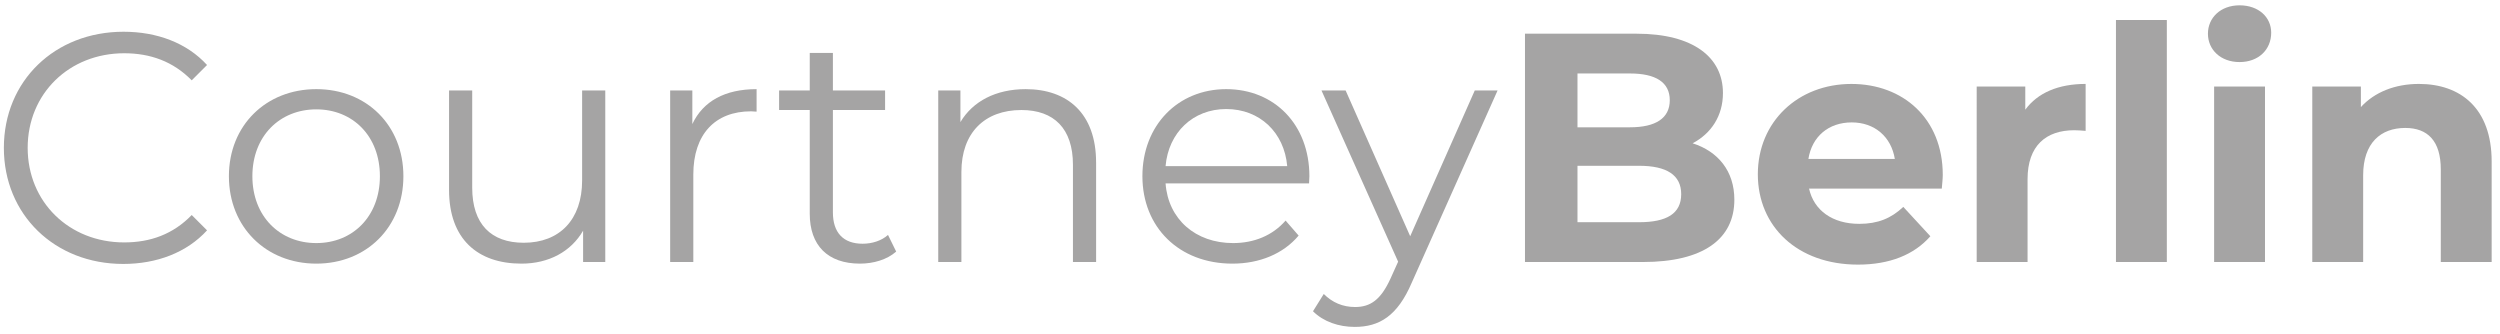 <?xml version="1.0" encoding="UTF-8"?> <svg xmlns="http://www.w3.org/2000/svg" version="1.1" viewBox="0 0 186.444 24.889"><defs><style> .cls-1 { fill: #a5a4a4; } </style></defs><g><g id="Layer_1"><g><path class="cls-1" d="M.288,11.027C.288,6.04,4.082,2.367,9.214,2.367c2.481,0,4.719.827,6.227,2.481l-1.143,1.143c-1.386-1.411-3.089-2.019-5.035-2.019-4.11,0-7.199,3.016-7.199,7.054s3.089,7.053,7.199,7.053c1.946,0,3.648-.608,5.035-2.043l1.143,1.143c-1.508,1.654-3.746,2.505-6.25,2.505C4.082,19.685.288,16.012.288,11.027Z"></path><path class="cls-1" d="M17.071,13.142c0-3.794,2.773-6.494,6.519-6.494s6.494,2.7,6.494,6.494-2.748,6.519-6.494,6.519-6.519-2.724-6.519-6.519ZM28.332,13.142c0-2.992-2.019-4.986-4.743-4.986s-4.767,1.994-4.767,4.986,2.043,4.986,4.767,4.986,4.743-1.995,4.743-4.986Z"></path><path class="cls-1" d="M45.14,6.746v12.793h-1.654v-2.335c-.9,1.557-2.554,2.457-4.597,2.457-3.259,0-5.4-1.824-5.4-5.497v-7.418h1.727v7.248c0,2.724,1.411,4.11,3.843,4.11,2.676,0,4.354-1.727,4.354-4.646v-6.713h1.727Z"></path><path class="cls-1" d="M56.425,6.648v1.678c-.146,0-.292-.024-.414-.024-2.675,0-4.305,1.703-4.305,4.718v6.519h-1.727V6.746h1.654v2.505c.802-1.703,2.432-2.603,4.792-2.603Z"></path><path class="cls-1" d="M66.835,18.761c-.681.608-1.703.9-2.7.9-2.408,0-3.746-1.362-3.746-3.721v-7.735h-2.286v-1.459h2.286v-2.797h1.727v2.797h3.892v1.459h-3.892v7.637c0,1.508.778,2.335,2.213,2.335.705,0,1.411-.219,1.897-.656l.608,1.24Z"></path><path class="cls-1" d="M81.745,12.121v7.418h-1.727v-7.248c0-2.7-1.411-4.086-3.843-4.086-2.748,0-4.476,1.703-4.476,4.622v6.713h-1.727V6.746h1.654v2.359c.924-1.557,2.651-2.457,4.864-2.457,3.113,0,5.254,1.8,5.254,5.473Z"></path><path class="cls-1" d="M97.627,13.677h-10.702c.195,2.676,2.238,4.451,5.035,4.451,1.557,0,2.943-.56,3.916-1.678l.973,1.119c-1.144,1.362-2.919,2.092-4.938,2.092-3.989,0-6.713-2.724-6.713-6.519s2.651-6.494,6.251-6.494,6.202,2.651,6.202,6.494c0,.146-.024.341-.024.535ZM86.925,12.388h9.072c-.219-2.505-2.043-4.256-4.548-4.256-2.481,0-4.305,1.751-4.524,4.256Z"></path><path class="cls-1" d="M111.686,6.746l-6.397,14.326c-1.07,2.505-2.432,3.308-4.256,3.308-1.192,0-2.335-.389-3.113-1.167l.803-1.289c.632.632,1.411.973,2.335.973,1.143,0,1.921-.535,2.651-2.14l.56-1.241-5.716-12.769h1.8l4.816,10.872,4.816-10.872h1.703Z"></path><path class="cls-1" d="M129.344,14.894c0,2.943-2.335,4.646-6.81,4.646h-8.805V2.513h8.318c4.257,0,6.446,1.776,6.446,4.427,0,1.703-.876,3.016-2.262,3.746,1.897.608,3.113,2.067,3.113,4.208ZM117.645,5.481v4.013h3.916c1.921,0,2.967-.681,2.967-2.019s-1.046-1.995-2.967-1.995h-3.916ZM125.38,14.48c0-1.435-1.095-2.116-3.138-2.116h-4.597v4.208h4.597c2.043,0,3.138-.632,3.138-2.092Z"></path><path class="cls-1" d="M144.813,14.067h-9.898c.364,1.63,1.751,2.627,3.745,2.627,1.387,0,2.384-.414,3.283-1.265l2.019,2.189c-1.217,1.386-3.041,2.116-5.4,2.116-4.523,0-7.467-2.846-7.467-6.737,0-3.916,2.992-6.737,6.981-6.737,3.844,0,6.811,2.578,6.811,6.786,0,.292-.049.706-.073,1.022ZM134.866,11.853h6.445c-.268-1.654-1.508-2.724-3.211-2.724-1.727,0-2.967,1.046-3.234,2.724Z"></path><path class="cls-1" d="M155.541,6.259v3.502c-.316-.024-.56-.048-.852-.048-2.092,0-3.478,1.143-3.478,3.648v6.178h-3.794V6.454h3.624v1.727c.924-1.265,2.481-1.922,4.5-1.922Z"></path><path class="cls-1" d="M157.803,1.492h3.794v18.047h-3.794V1.492Z"></path><path class="cls-1" d="M164.662,2.513c0-1.192.948-2.116,2.359-2.116,1.41,0,2.359.875,2.359,2.043,0,1.265-.949,2.189-2.359,2.189-1.411,0-2.359-.924-2.359-2.116ZM165.124,6.454h3.794v13.085h-3.794V6.454Z"></path><path class="cls-1" d="M185.822,12.048v7.491h-3.794v-6.908c0-2.116-.974-3.089-2.651-3.089-1.824,0-3.138,1.119-3.138,3.527v6.47h-3.794V6.454h3.624v1.532c1.022-1.119,2.554-1.727,4.329-1.727,3.089,0,5.424,1.8,5.424,5.789Z"></path></g></g></g></svg> 